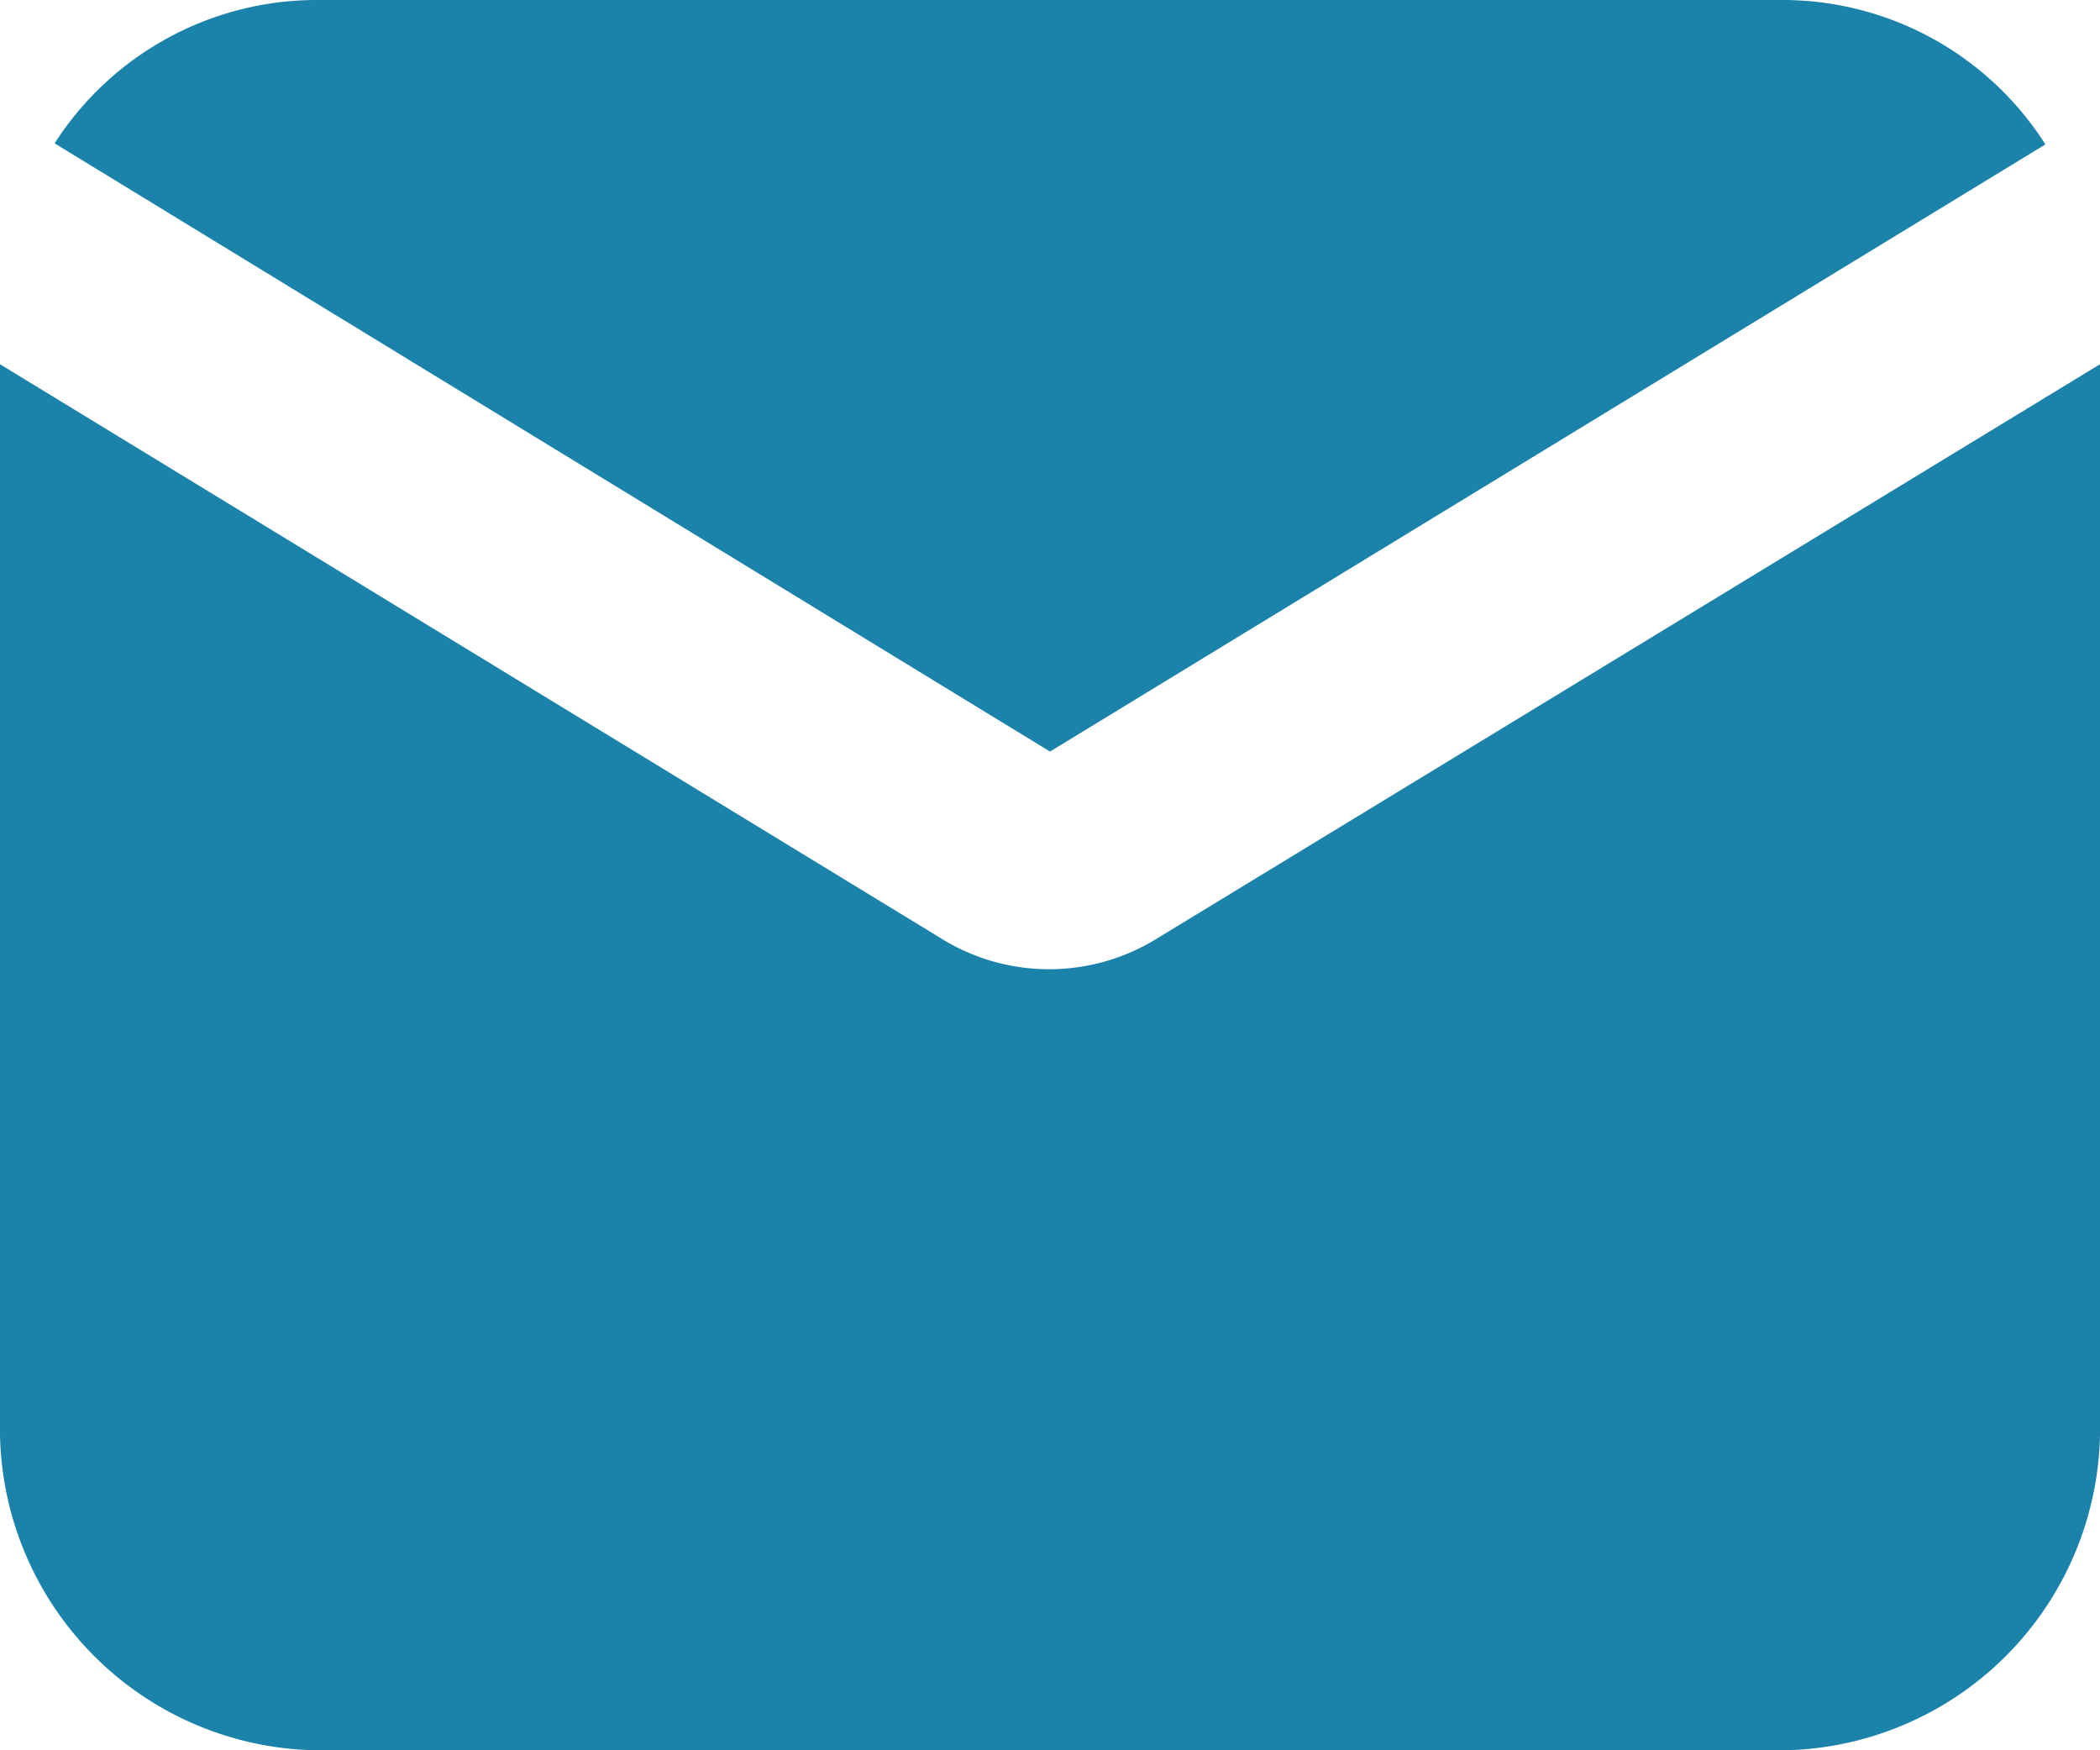 <svg xmlns="http://www.w3.org/2000/svg" width="12" height="10" viewBox="0 0 12 10">
  <g id="icon-mail" transform="translate(-4 -6)">
    <path id="Path_14632" data-name="Path 14632" d="M8,8.294,2.312,4.819A1.781,1.781,0,0,1,3.8,4h8.4a1.781,1.781,0,0,1,1.488.825Zm.6,1.075a1.17,1.17,0,0,1-1.2.006L2,6.081v6.044A1.839,1.839,0,0,0,3.8,14h8.4A1.839,1.839,0,0,0,14,12.125V6.081Z" transform="translate(2 2)" fill="#1b82aa"/>
  </g>
</svg>

